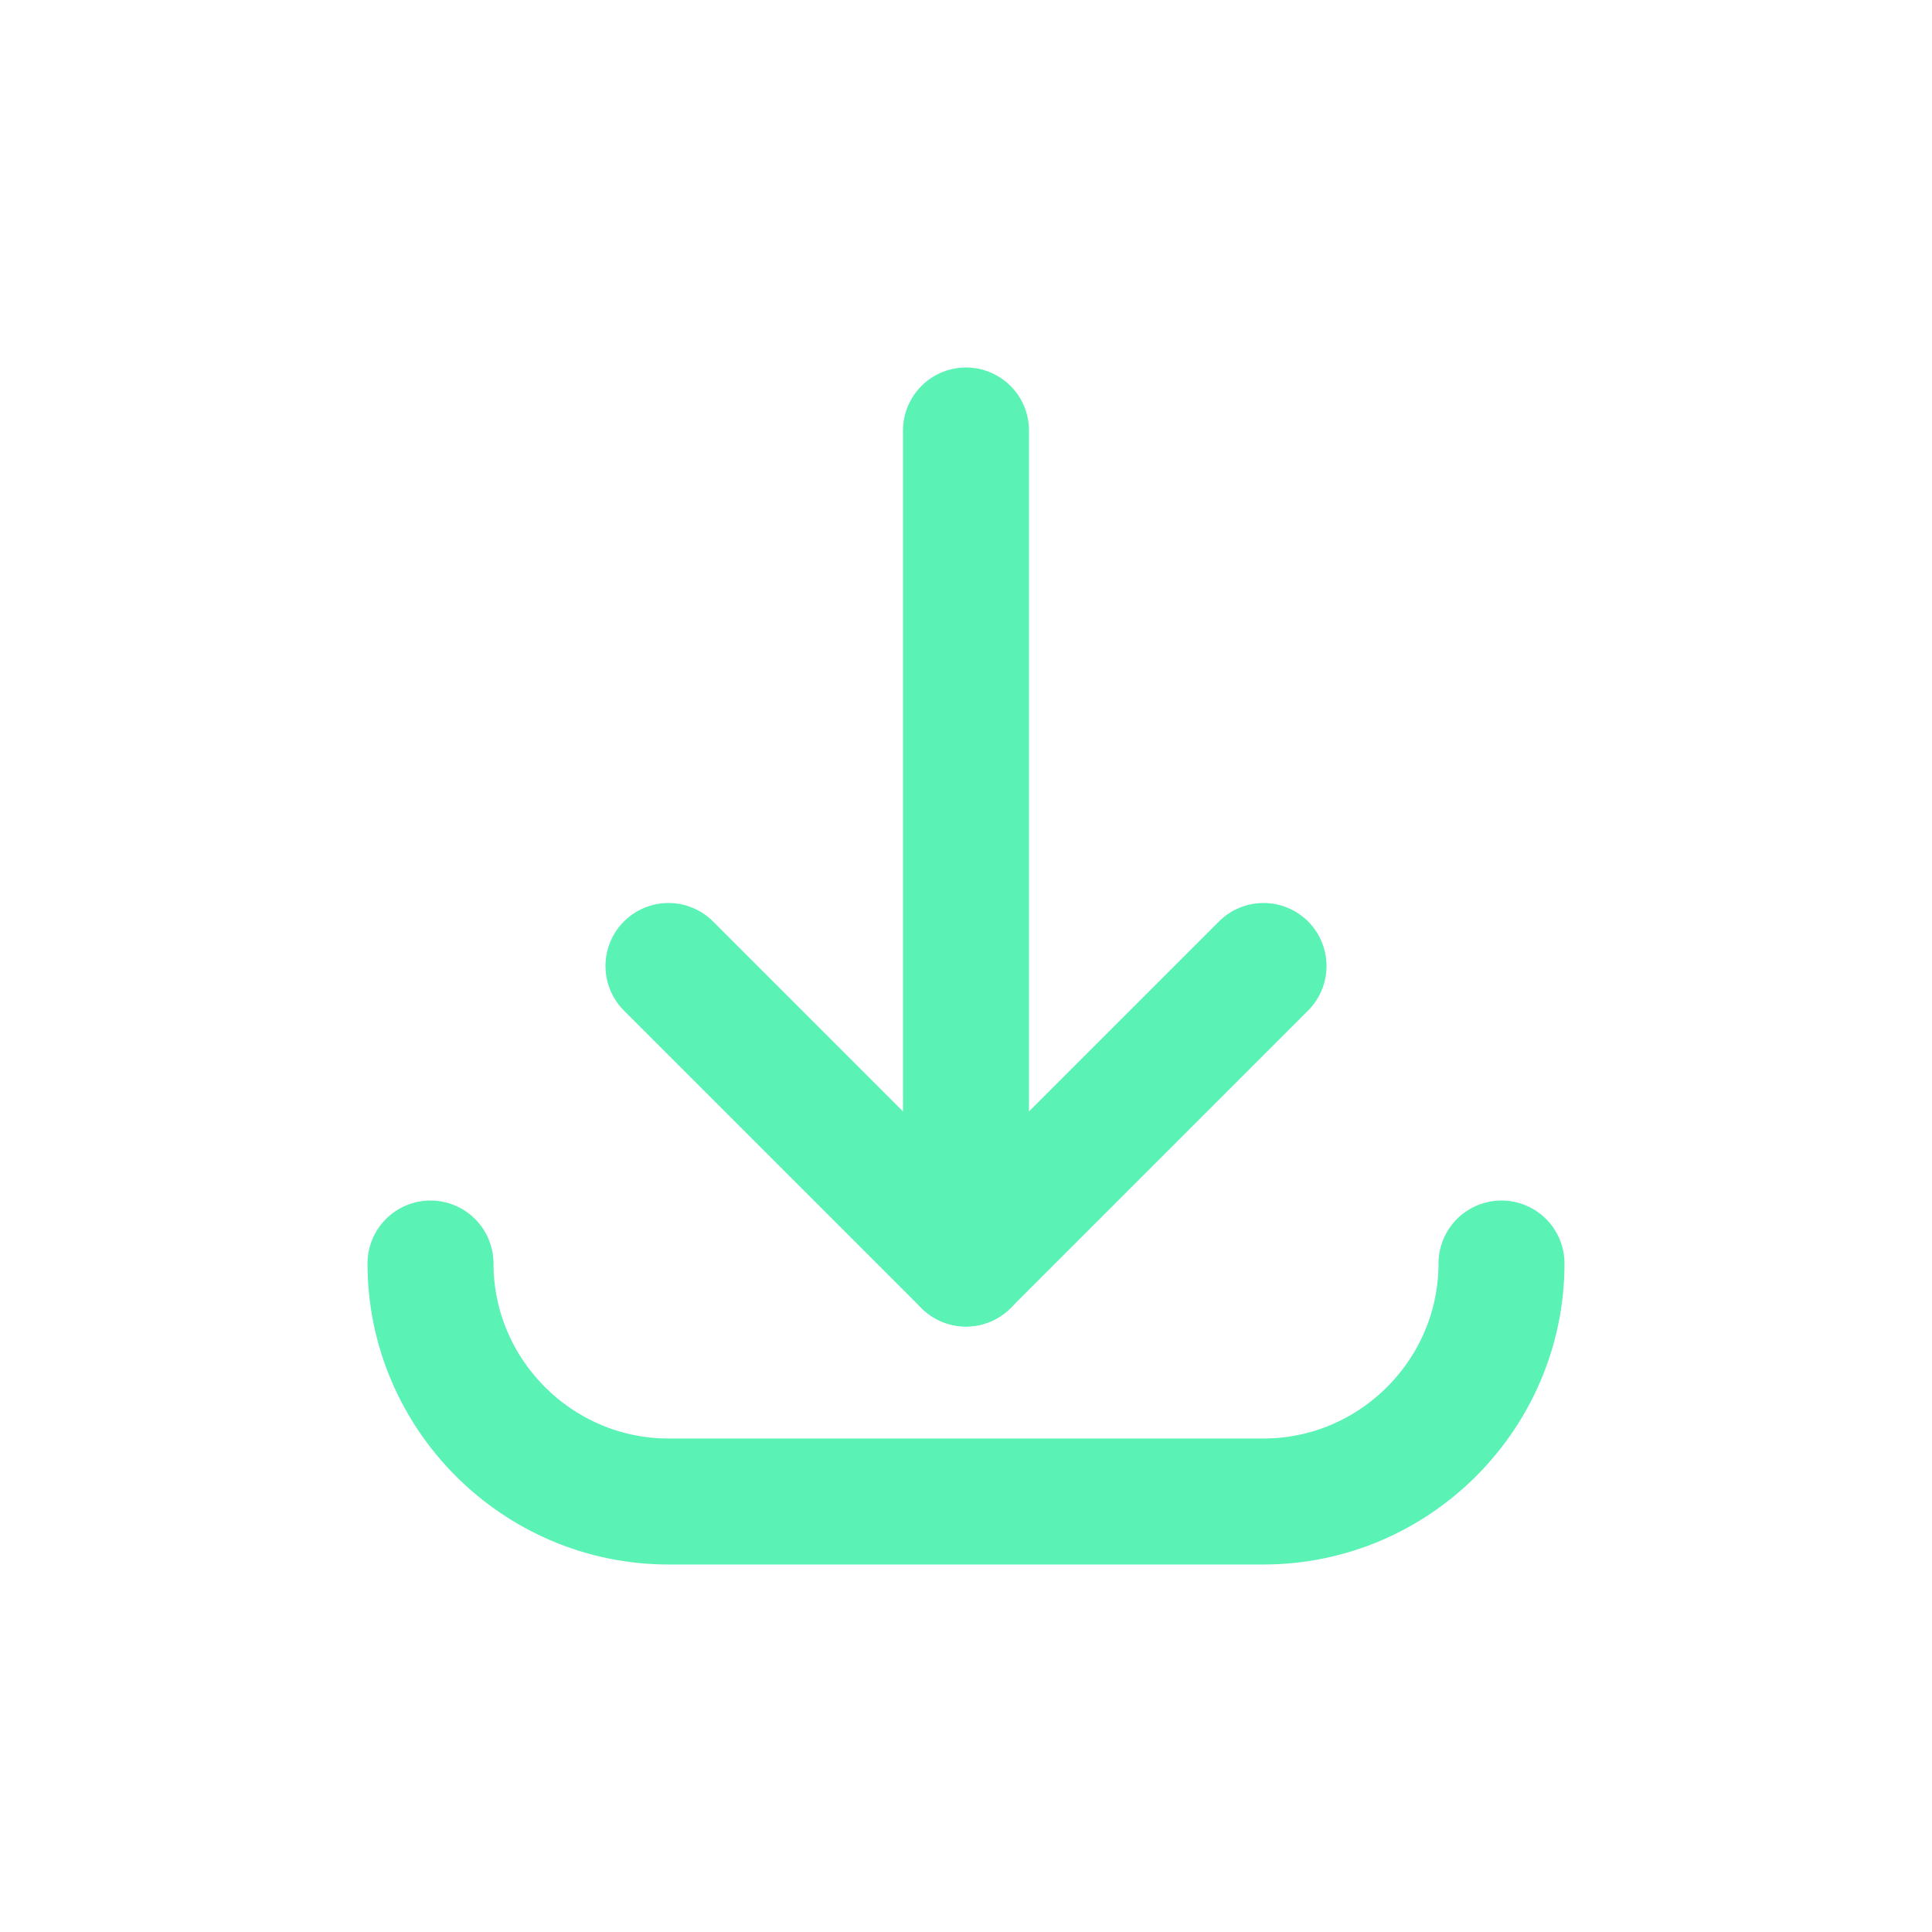 <svg width="23" height="23" viewBox="0 0 23 23" fill="none" xmlns="http://www.w3.org/2000/svg">
<g filter="">
<path d="M11.5 14.333V5.125" stroke="#5AF2B5" stroke-width="1.5" stroke-linecap="round" stroke-linejoin="round"/>
<path d="M17.875 15.042C17.875 16.6 16.6 17.875 15.042 17.875H7.958C6.4 17.875 5.125 16.6 5.125 15.042" stroke="#5AF2B5" stroke-width="1.5" stroke-linecap="round" stroke-linejoin="round"/>
<path d="M7.958 11.5L11.5 15.042" stroke="#5AF2B5" stroke-width="1.5" stroke-linecap="round" stroke-linejoin="round"/>
<path d="M15.042 11.5L11.5 15.042" stroke="#5AF2B5" stroke-width="1.5" stroke-linecap="round" stroke-linejoin="round"/>
</g>
<defs>
<filter id="filter0_dd" x="0.375" y="0.375" width="22.25" height="22.25" filterUnits="userSpaceOnUse" color-interpolation-filters="sRGB">
<feFlood flood-opacity="0" result="BackgroundImageFix"/>
<feColorMatrix in="SourceAlpha" type="matrix" values="0 0 0 0 0 0 0 0 0 0 0 0 0 0 0 0 0 0 127 0"/>
<feOffset/>
<feGaussianBlur stdDeviation="2"/>
<feColorMatrix type="matrix" values="0 0 0 0 0.22 0 0 0 0 0.604 0 0 0 0 0.957 0 0 0 1 0"/>
<feBlend mode="normal" in2="BackgroundImageFix" result="effect1_dropShadow"/>
<feColorMatrix in="SourceAlpha" type="matrix" values="0 0 0 0 0 0 0 0 0 0 0 0 0 0 0 0 0 0 127 0"/>
<feOffset/>
<feGaussianBlur stdDeviation="2"/>
<feColorMatrix type="matrix" values="0 0 0 0 0 0 0 0 0 0 0 0 0 0 0 0 0 0 0.25 0"/>
<feBlend mode="normal" in2="effect1_dropShadow" result="effect2_dropShadow"/>
<feBlend mode="normal" in="SourceGraphic" in2="effect2_dropShadow" result="shape"/>
</filter>
</defs>
</svg>
